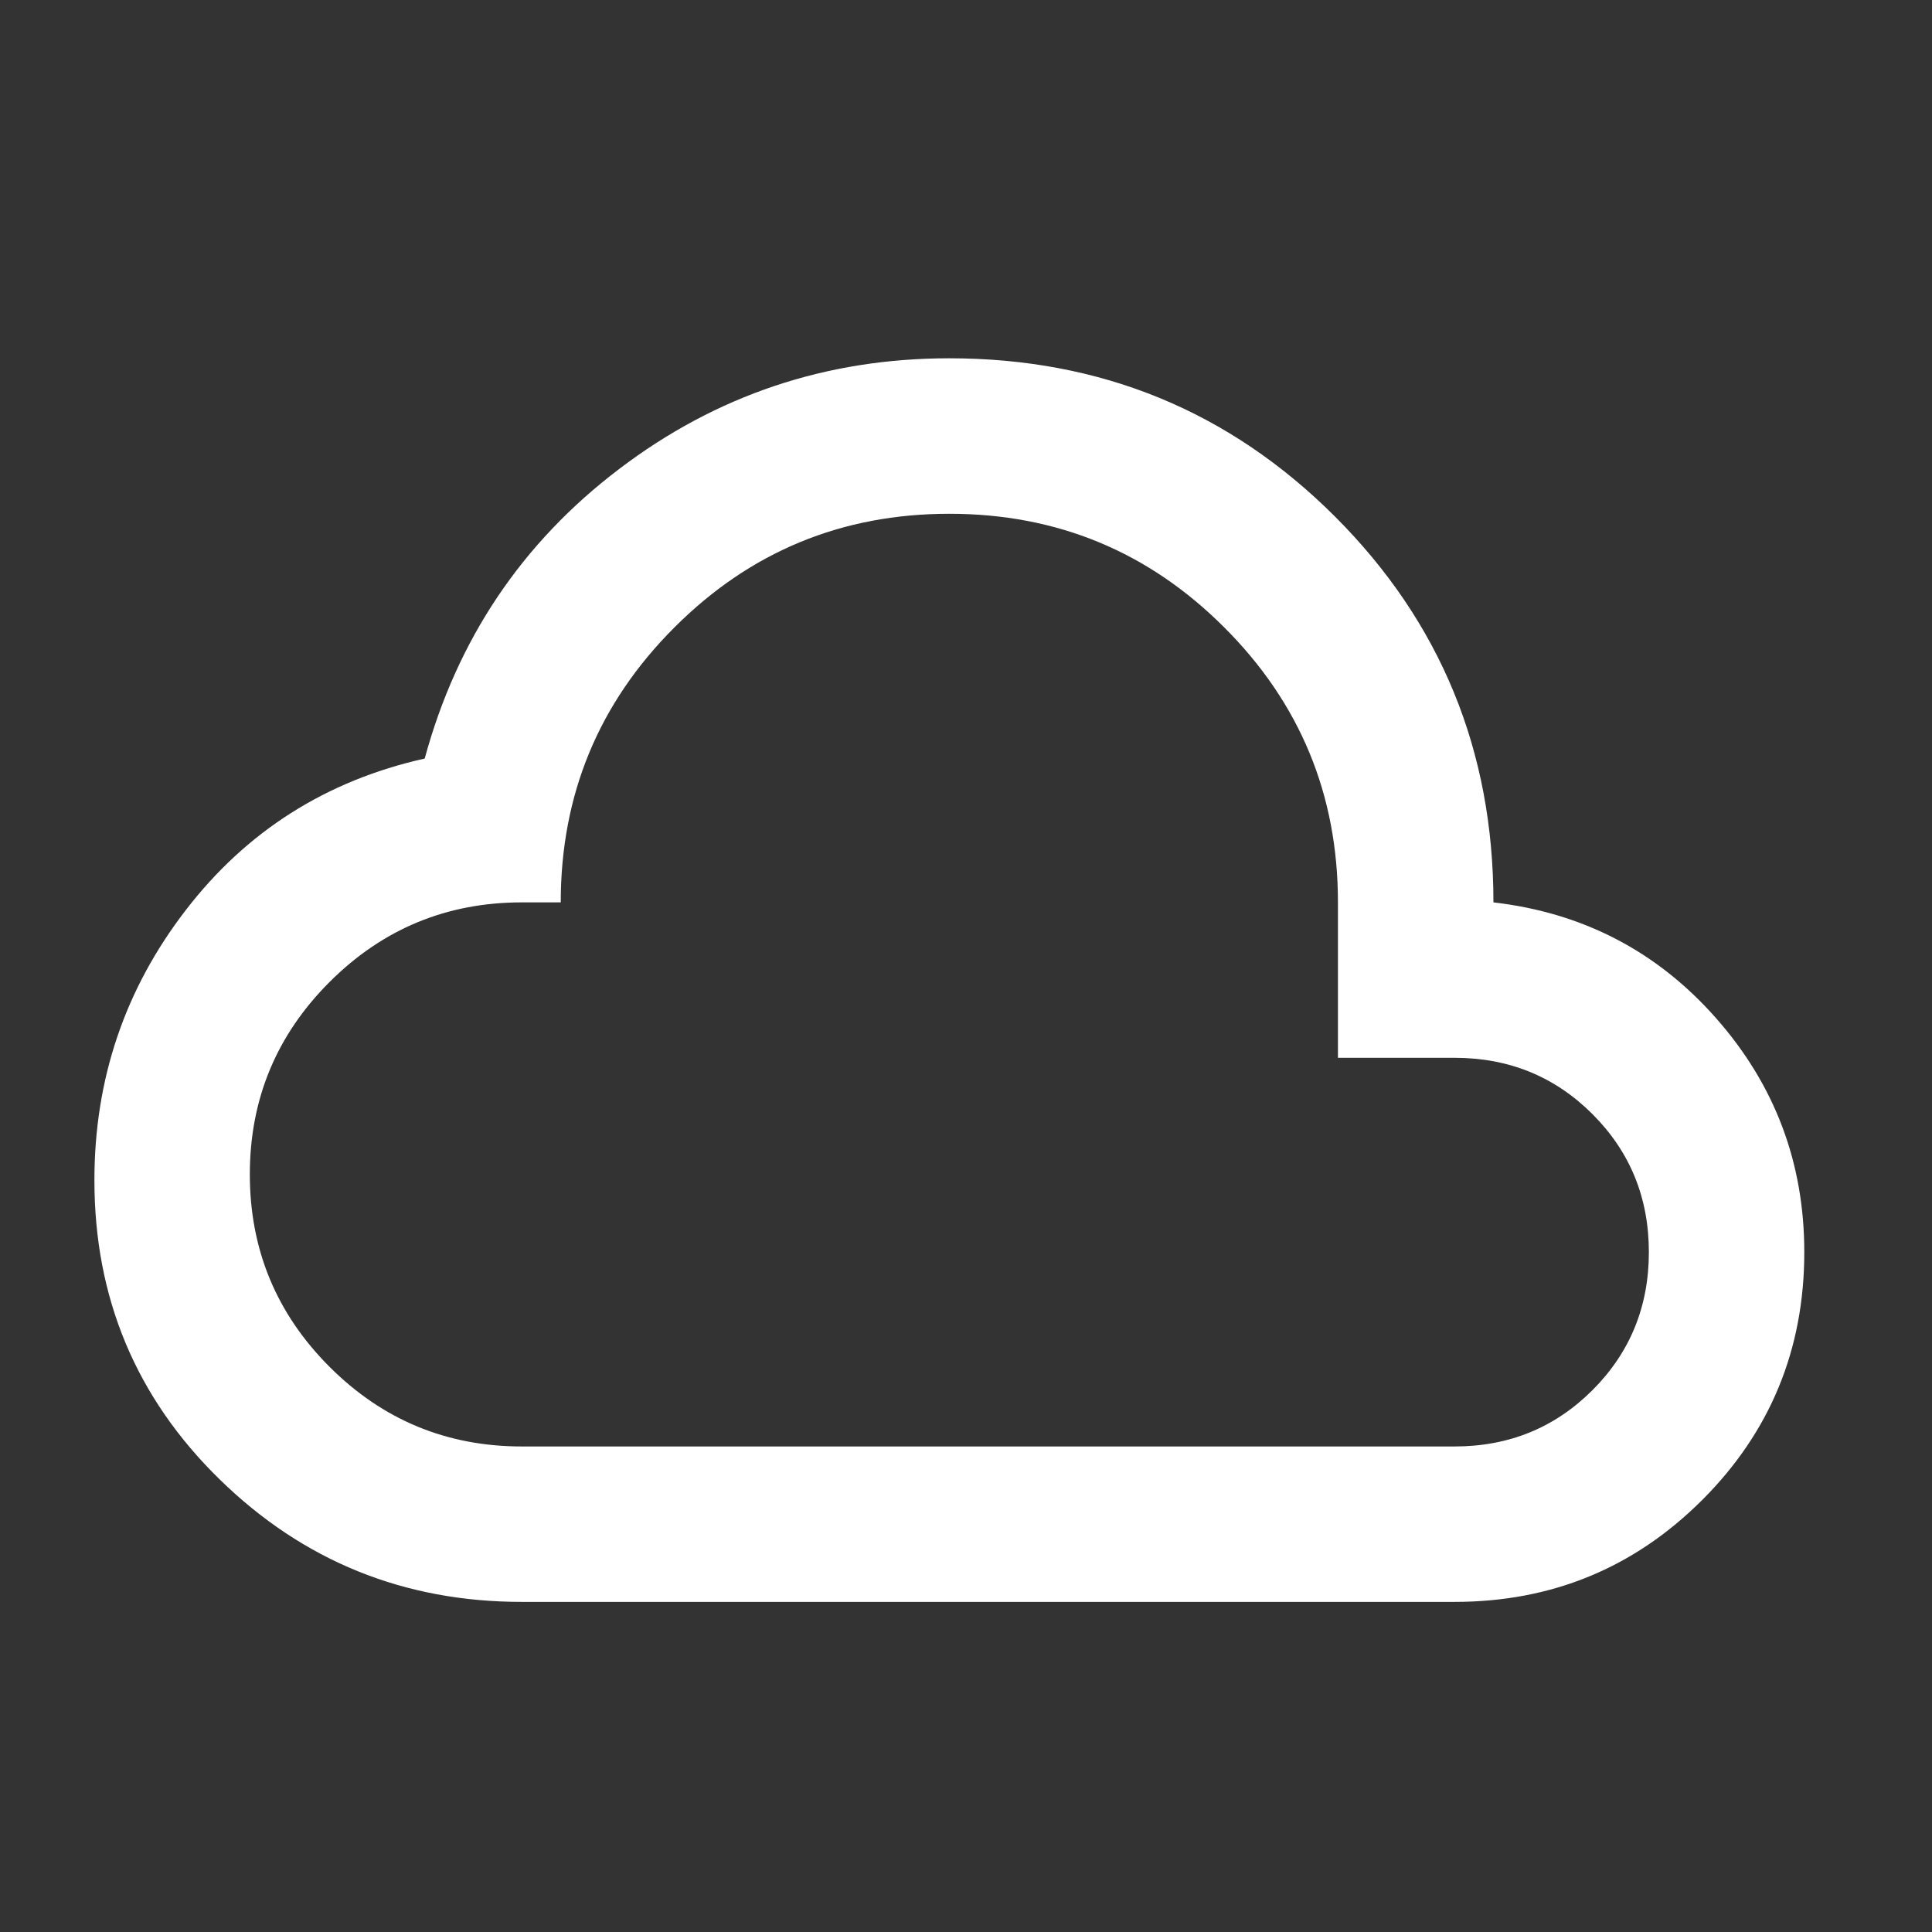 <svg width="29" height="29" viewBox="0 0 29 29" fill="none" xmlns="http://www.w3.org/2000/svg">
<rect x="0" y="0" width="29" height="29" fill="#333333" stroke="none"/>
<mask id="mask0_174_31271" style="mask-type:alpha" maskUnits="userSpaceOnUse" x="0" y="0" width="29" height="29">
<rect x="0.25" y="0.711" width="28" height="28" fill="#D9D9D9"/>
</mask>
<g mask="url(#mask0_174_31271)">
<path d="M7.833 24.045C6.064 24.045 4.552 23.432 3.298 22.207C2.044 20.982 1.417 19.485 1.417 17.716C1.417 16.199 1.874 14.848 2.788 13.662C3.701 12.475 4.897 11.717 6.375 11.386C6.861 9.598 7.833 8.149 9.292 7.041C10.75 5.932 12.403 5.378 14.25 5.378C16.525 5.378 18.455 6.171 20.04 7.755C21.624 9.34 22.417 11.27 22.417 13.545C23.758 13.7 24.872 14.279 25.756 15.28C26.641 16.282 27.083 17.453 27.083 18.795C27.083 20.253 26.573 21.493 25.552 22.514C24.531 23.534 23.292 24.045 21.833 24.045H7.833ZM7.833 21.712H21.833C22.65 21.712 23.34 21.43 23.904 20.866C24.468 20.302 24.75 19.611 24.75 18.795C24.75 17.978 24.468 17.288 23.904 16.724C23.34 16.16 22.65 15.878 21.833 15.878H20.083V13.545C20.083 11.931 19.515 10.555 18.377 9.418C17.24 8.28 15.864 7.712 14.25 7.712C12.636 7.712 11.26 8.28 10.123 9.418C8.985 10.555 8.417 11.931 8.417 13.545H7.833C6.706 13.545 5.743 13.944 4.946 14.741C4.149 15.538 3.75 16.5 3.75 17.628C3.75 18.756 4.149 19.718 4.946 20.516C5.743 21.313 6.706 21.712 7.833 21.712Z" fill="white"/>
</g>
</svg>
